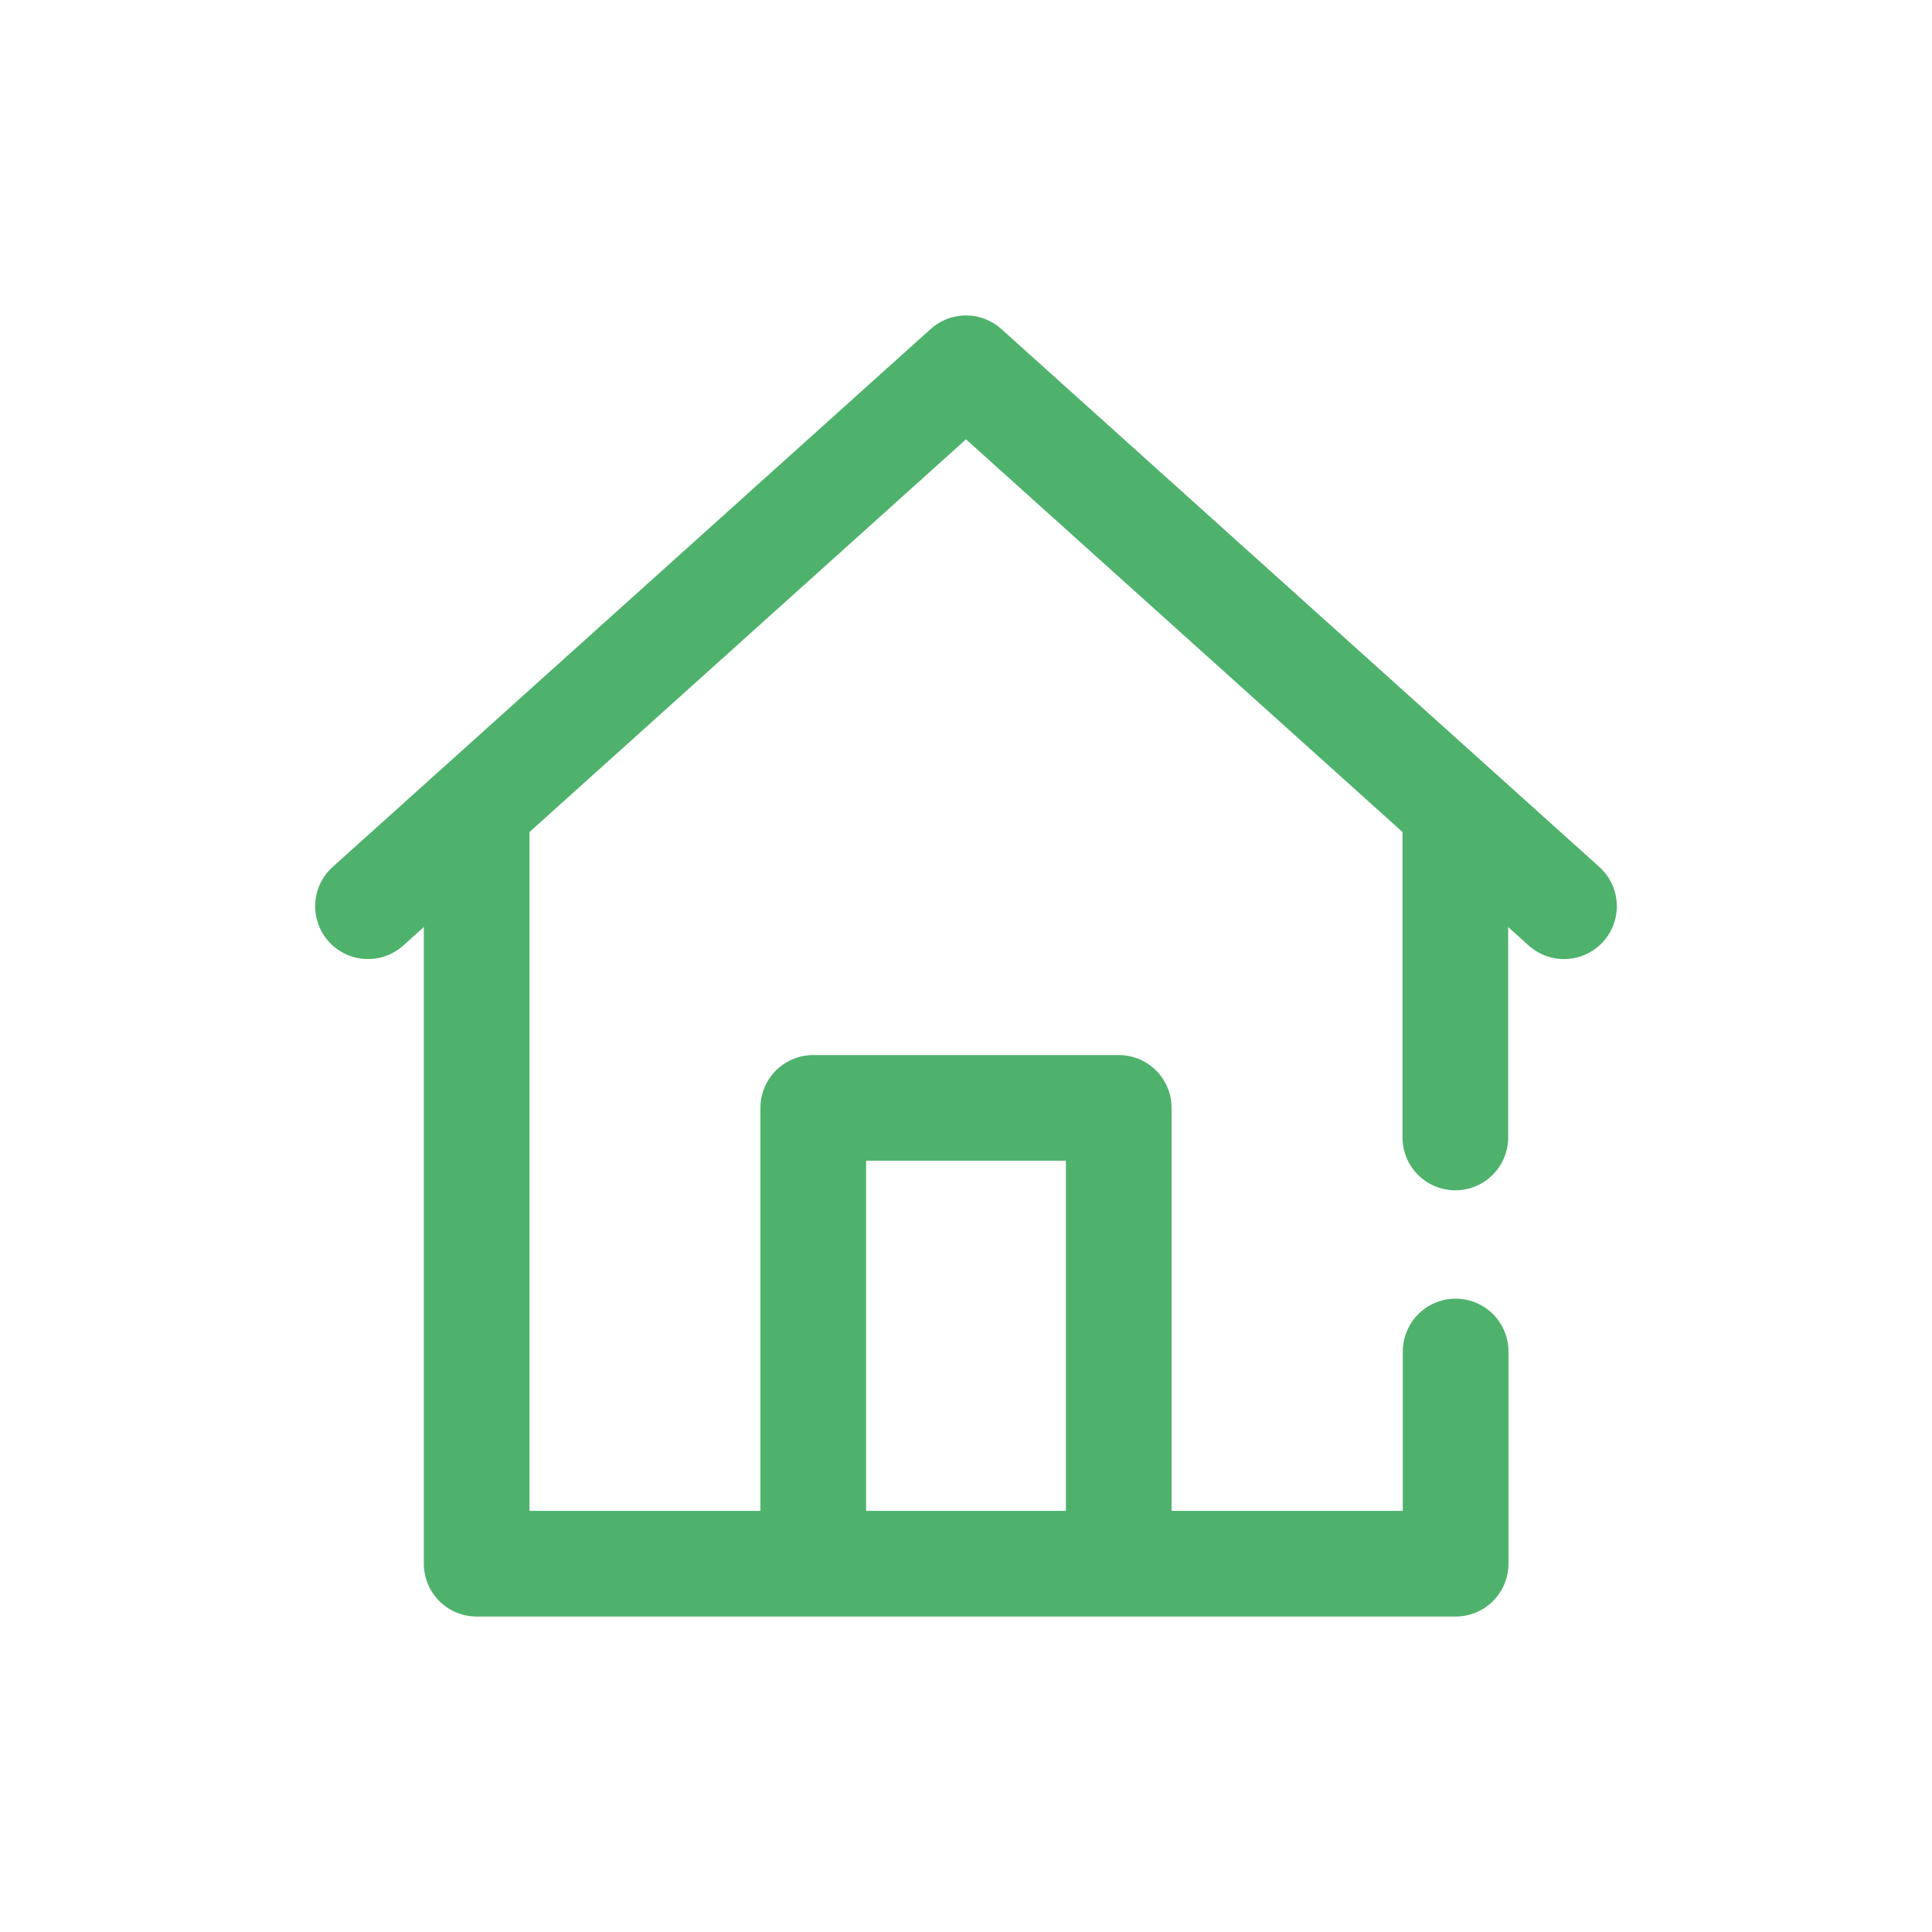 <svg id="Layer_1" data-name="Layer 1" xmlns="http://www.w3.org/2000/svg" viewBox="0 0 64 64"><defs><style>.cls-1{fill:none;stroke:#4eb26c;stroke-linecap:round;stroke-linejoin:round;stroke-width:3.5px;}</style></defs><polyline class="cls-1" points="48.22 44.77 48.22 51.8 15.79 51.8 15.79 27.09"/><line class="cls-1" x1="48.21" y1="27.09" x2="48.21" y2="37.68"/><polyline class="cls-1" points="26.94 51.07 26.94 36.7 37.06 36.7 37.06 51.07"/><polyline class="cls-1" points="12.19 30.02 32 12.2 51.81 30.02"/></svg>